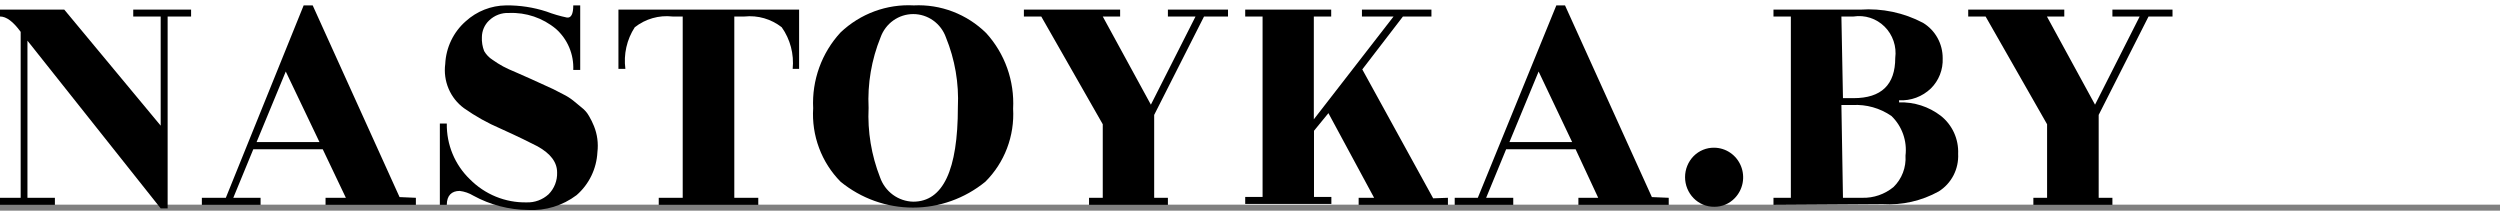 <?xml version="1.0" encoding="UTF-8"?> <svg xmlns="http://www.w3.org/2000/svg" width="3335" height="281" viewBox="0 0 3335 281" fill="none"><rect x="0" y="0" width="3335" height="281" fill="#808080" stroke="none"/> <rect width="3335" height="273" fill="white"></rect> <path d="M36.615 263.853H73.23V273.263H0V263.853H27.577V42.48C17.612 28.836 8.574 22.013 0 22.013V12.838H85.743L214.359 167.635V22.013H177.744V12.838H254.913V22.013H223.628V277.968H214.359L36.615 54.243V263.853Z" fill="black"></path> <path d="M554.783 263.855V273.265H434.278V263.855H461.392L430.571 199.16H337.875L311.225 263.855H347.608V273.265H269.28V263.855H301.26L405.079 7.194H417.13L532.999 262.914L554.783 263.855ZM342.278 189.515H426.168L381.21 95.414L342.278 189.515Z" fill="black"></path> <path d="M596.032 273.267H586.762V164.815H596.032C595.802 178.7 598.424 192.481 603.731 205.28C609.037 218.08 616.912 229.616 626.853 239.155C636.766 249.173 648.563 257.064 661.541 262.358C674.52 267.653 688.415 270.242 702.4 269.973C713.222 270.381 723.776 266.501 731.831 259.152C735.607 255.35 738.566 250.795 740.52 245.774C742.475 240.753 743.382 235.376 743.186 229.98C743.186 216.336 734.38 204.808 717 195.163C707.498 190.223 691.276 182.224 667.871 171.638C650.684 164.288 634.296 155.142 618.974 144.348C609.931 137.724 602.828 128.734 598.42 118.336C594.013 107.937 592.467 96.52 593.946 85.3C594.459 74.423 597.148 63.766 601.85 53.979C606.551 44.191 613.166 35.477 621.291 28.369C636.087 14.92 655.196 7.394 675.055 7.196C693.372 6.979 711.604 9.759 729.05 15.43C737.943 18.824 747.086 21.499 756.395 23.428C761.957 24.056 764.738 18.645 764.738 7.196H774.007V93.299H764.738C765.182 82.981 763.329 72.695 759.317 63.205C755.305 53.715 749.237 45.265 741.564 38.485C723.97 23.879 701.702 16.344 678.994 17.312C674.108 17.067 669.223 17.837 664.641 19.577C660.058 21.316 655.874 23.988 652.344 27.428C649.366 30.267 646.988 33.692 645.355 37.493C643.722 41.295 642.867 45.394 642.843 49.541C642.521 55.884 643.549 62.223 645.856 68.126C648.638 72.93 652.536 76.969 657.211 79.889C661.669 83.072 666.312 85.978 671.115 88.594C675.055 90.711 681.543 93.769 690.118 97.298L708.193 105.296L738.088 118.941L751.297 125.763C756.064 128.087 760.571 130.927 764.738 134.233L775.861 143.407C779.931 146.51 783.324 150.435 785.826 154.935C788.311 159.155 790.48 163.559 792.315 168.109C796.786 179.116 798.382 191.109 796.949 202.926C796.4 213.91 793.65 224.666 788.869 234.535C784.088 244.404 777.375 253.181 769.141 260.328C750.511 274.353 727.646 281.341 704.486 280.089C678.989 279.854 653.934 273.313 631.488 261.034C625.893 257.633 619.655 255.468 613.18 254.682C602.52 254.682 596.032 260.799 596.032 273.267Z" fill="black"></path> <path d="M1057.43 91.883C1059.39 72.189 1054.2 52.444 1042.83 36.364C1028.72 25.303 1010.97 20.166 993.234 22.013H979.562V263.853H1011.54V273.263H878.755V263.853H910.735V22.013H897.063C879.1 19.979 861.063 25.126 846.775 36.364C836.134 52.728 831.689 72.45 834.261 91.883H824.992V12.838H1066V91.883H1057.43Z" fill="black"></path> <path d="M1351.5 145.052C1352.53 163.033 1349.76 181.029 1343.36 197.829C1336.96 214.629 1327.1 229.843 1314.42 242.447C1287.06 264.766 1253.01 276.932 1217.9 276.932C1182.8 276.932 1148.75 264.766 1121.39 242.447C1108.75 229.685 1098.95 214.331 1092.64 197.413C1086.32 180.495 1083.64 162.402 1084.77 144.347C1083.84 125.85 1086.61 107.354 1092.9 89.97C1099.19 72.587 1108.88 56.673 1121.39 43.188C1134.43 30.833 1149.79 21.278 1166.55 15.093C1183.32 8.908 1201.14 6.222 1218.95 7.194C1236.69 6.31 1254.42 9.131 1271.04 15.485C1287.66 21.838 1302.82 31.587 1315.58 44.129C1327.91 57.659 1337.44 73.562 1343.61 90.897C1349.78 108.232 1352.47 126.647 1351.5 145.052ZM1261.82 49.775C1258.57 40.692 1252.65 32.844 1244.85 27.298C1237.06 21.752 1227.77 18.777 1218.25 18.777C1208.73 18.777 1199.45 21.752 1191.65 27.298C1183.86 32.844 1177.93 40.692 1174.69 49.775C1162.58 79.56 1157.12 111.696 1158.7 143.876C1157.21 175.527 1162.43 207.133 1173.99 236.566C1177.24 245.905 1183.22 254.015 1191.13 259.816C1199.04 265.616 1208.5 268.831 1218.25 269.031C1257.96 269.031 1277.81 226.999 1277.81 142.935C1279.34 111.063 1273.88 79.243 1261.82 49.775Z" fill="black"></path> <path d="M1557.98 273.263H1452.77V263.853H1471.08V165.753L1389.04 22.013H1365.87V12.838H1494.25V22.013H1471.08L1535.27 139.64L1594.83 22.013H1557.98V12.838H1638.16V22.013H1606.18L1539.67 153.284V263.853H1557.98V273.263Z" fill="black"></path> <path d="M1931.54 263.853V273.263H1812.43V263.853H1833.06L1772.11 150.932L1752.87 174.457V262.677H1776.05V272.087H1661.11V262.677H1684.28V22.013H1661.11V12.838H1775.82V22.013H1752.64V159.166L1859.01 22.013H1816.83V12.838H1909.53V22.013H1871.52L1817.3 92.589L1911.85 264.559L1931.54 263.853Z" fill="black"></path> <path d="M2226.08 263.855V273.265H2105.58V263.855H2132L2101.87 199.16H2009.17L1982.52 263.855H2018.68V273.265H1940.58V263.855H1971.4L2076.15 7.194H2087.73L2203.6 262.914L2226.08 263.855ZM2013.58 189.515H2097.24L2052.51 95.414L2013.58 189.515Z" fill="black"></path> <path d="M2286.8 275.852C2281.68 275.904 2276.6 274.911 2271.86 272.93C2267.12 270.95 2262.83 268.024 2259.22 264.325C2251.95 256.879 2247.87 246.816 2247.87 236.33C2247.87 225.843 2251.95 215.781 2259.22 208.335C2262.84 204.667 2267.14 201.777 2271.88 199.837C2276.62 197.897 2281.69 196.946 2286.8 197.042C2294.45 197.115 2301.9 199.472 2308.24 203.82C2314.58 208.168 2319.51 214.313 2322.43 221.489C2325.34 228.666 2326.11 236.555 2324.64 244.173C2323.17 251.79 2319.52 258.799 2314.15 264.325C2310.6 268.028 2306.34 270.959 2301.64 272.941C2296.94 274.922 2291.89 275.913 2286.8 275.852Z" fill="black"></path> <path d="M2365.82 273.265V263.854H2389V22.014H2365.82V12.84H2481.69C2510.65 10.787 2539.6 16.893 2565.35 30.483C2573.4 35.364 2580.05 42.295 2584.64 50.59C2589.23 58.885 2591.61 68.254 2591.54 77.769C2591.85 85.224 2590.61 92.661 2587.89 99.594C2585.18 106.527 2581.05 112.798 2575.78 117.998C2570.13 123.407 2563.46 127.594 2556.17 130.304C2548.88 133.014 2541.12 134.189 2533.37 133.76V136.583C2553.38 135.897 2573.01 142.209 2588.99 154.462C2596.57 160.434 2602.63 168.165 2606.67 177.007C2610.7 185.848 2612.58 195.543 2612.16 205.276C2612.66 215.224 2610.51 225.125 2605.95 233.942C2601.38 242.758 2594.56 250.165 2586.21 255.385C2563.31 268.043 2537.38 273.912 2511.35 272.324L2365.82 273.265ZM2458.52 130.937H2472.65C2509.73 130.937 2528.27 113.057 2528.27 77.299C2529.26 69.698 2528.49 61.969 2526.02 54.723C2523.56 47.477 2519.47 40.912 2514.07 35.549C2508.68 30.186 2502.12 26.17 2494.94 23.821C2487.75 21.472 2480.12 20.854 2472.65 22.014H2456.43L2458.52 130.937ZM2458.52 263.854H2484.24C2499.39 264.276 2514.18 259.186 2525.95 249.504C2531.47 244.131 2535.76 237.599 2538.52 230.365C2541.28 223.131 2542.45 215.37 2541.94 207.629C2543.1 197.931 2542.01 188.092 2538.75 178.901C2535.49 169.709 2530.16 161.42 2523.17 154.697C2507.91 144.191 2489.67 139.066 2471.26 140.111H2456.43L2458.52 263.854Z" fill="black"></path> <path d="M2817.95 273.263H2712.51V263.853H2730.81V165.753L2648.78 22.013H2625.6V12.838H2753.76V22.013H2730.58L2794.77 139.64L2854.33 22.013H2817.95V12.838H2898.13V22.013H2866.15L2799.64 153.284V263.853H2817.95V273.263Z" fill="black"></path> </svg> 